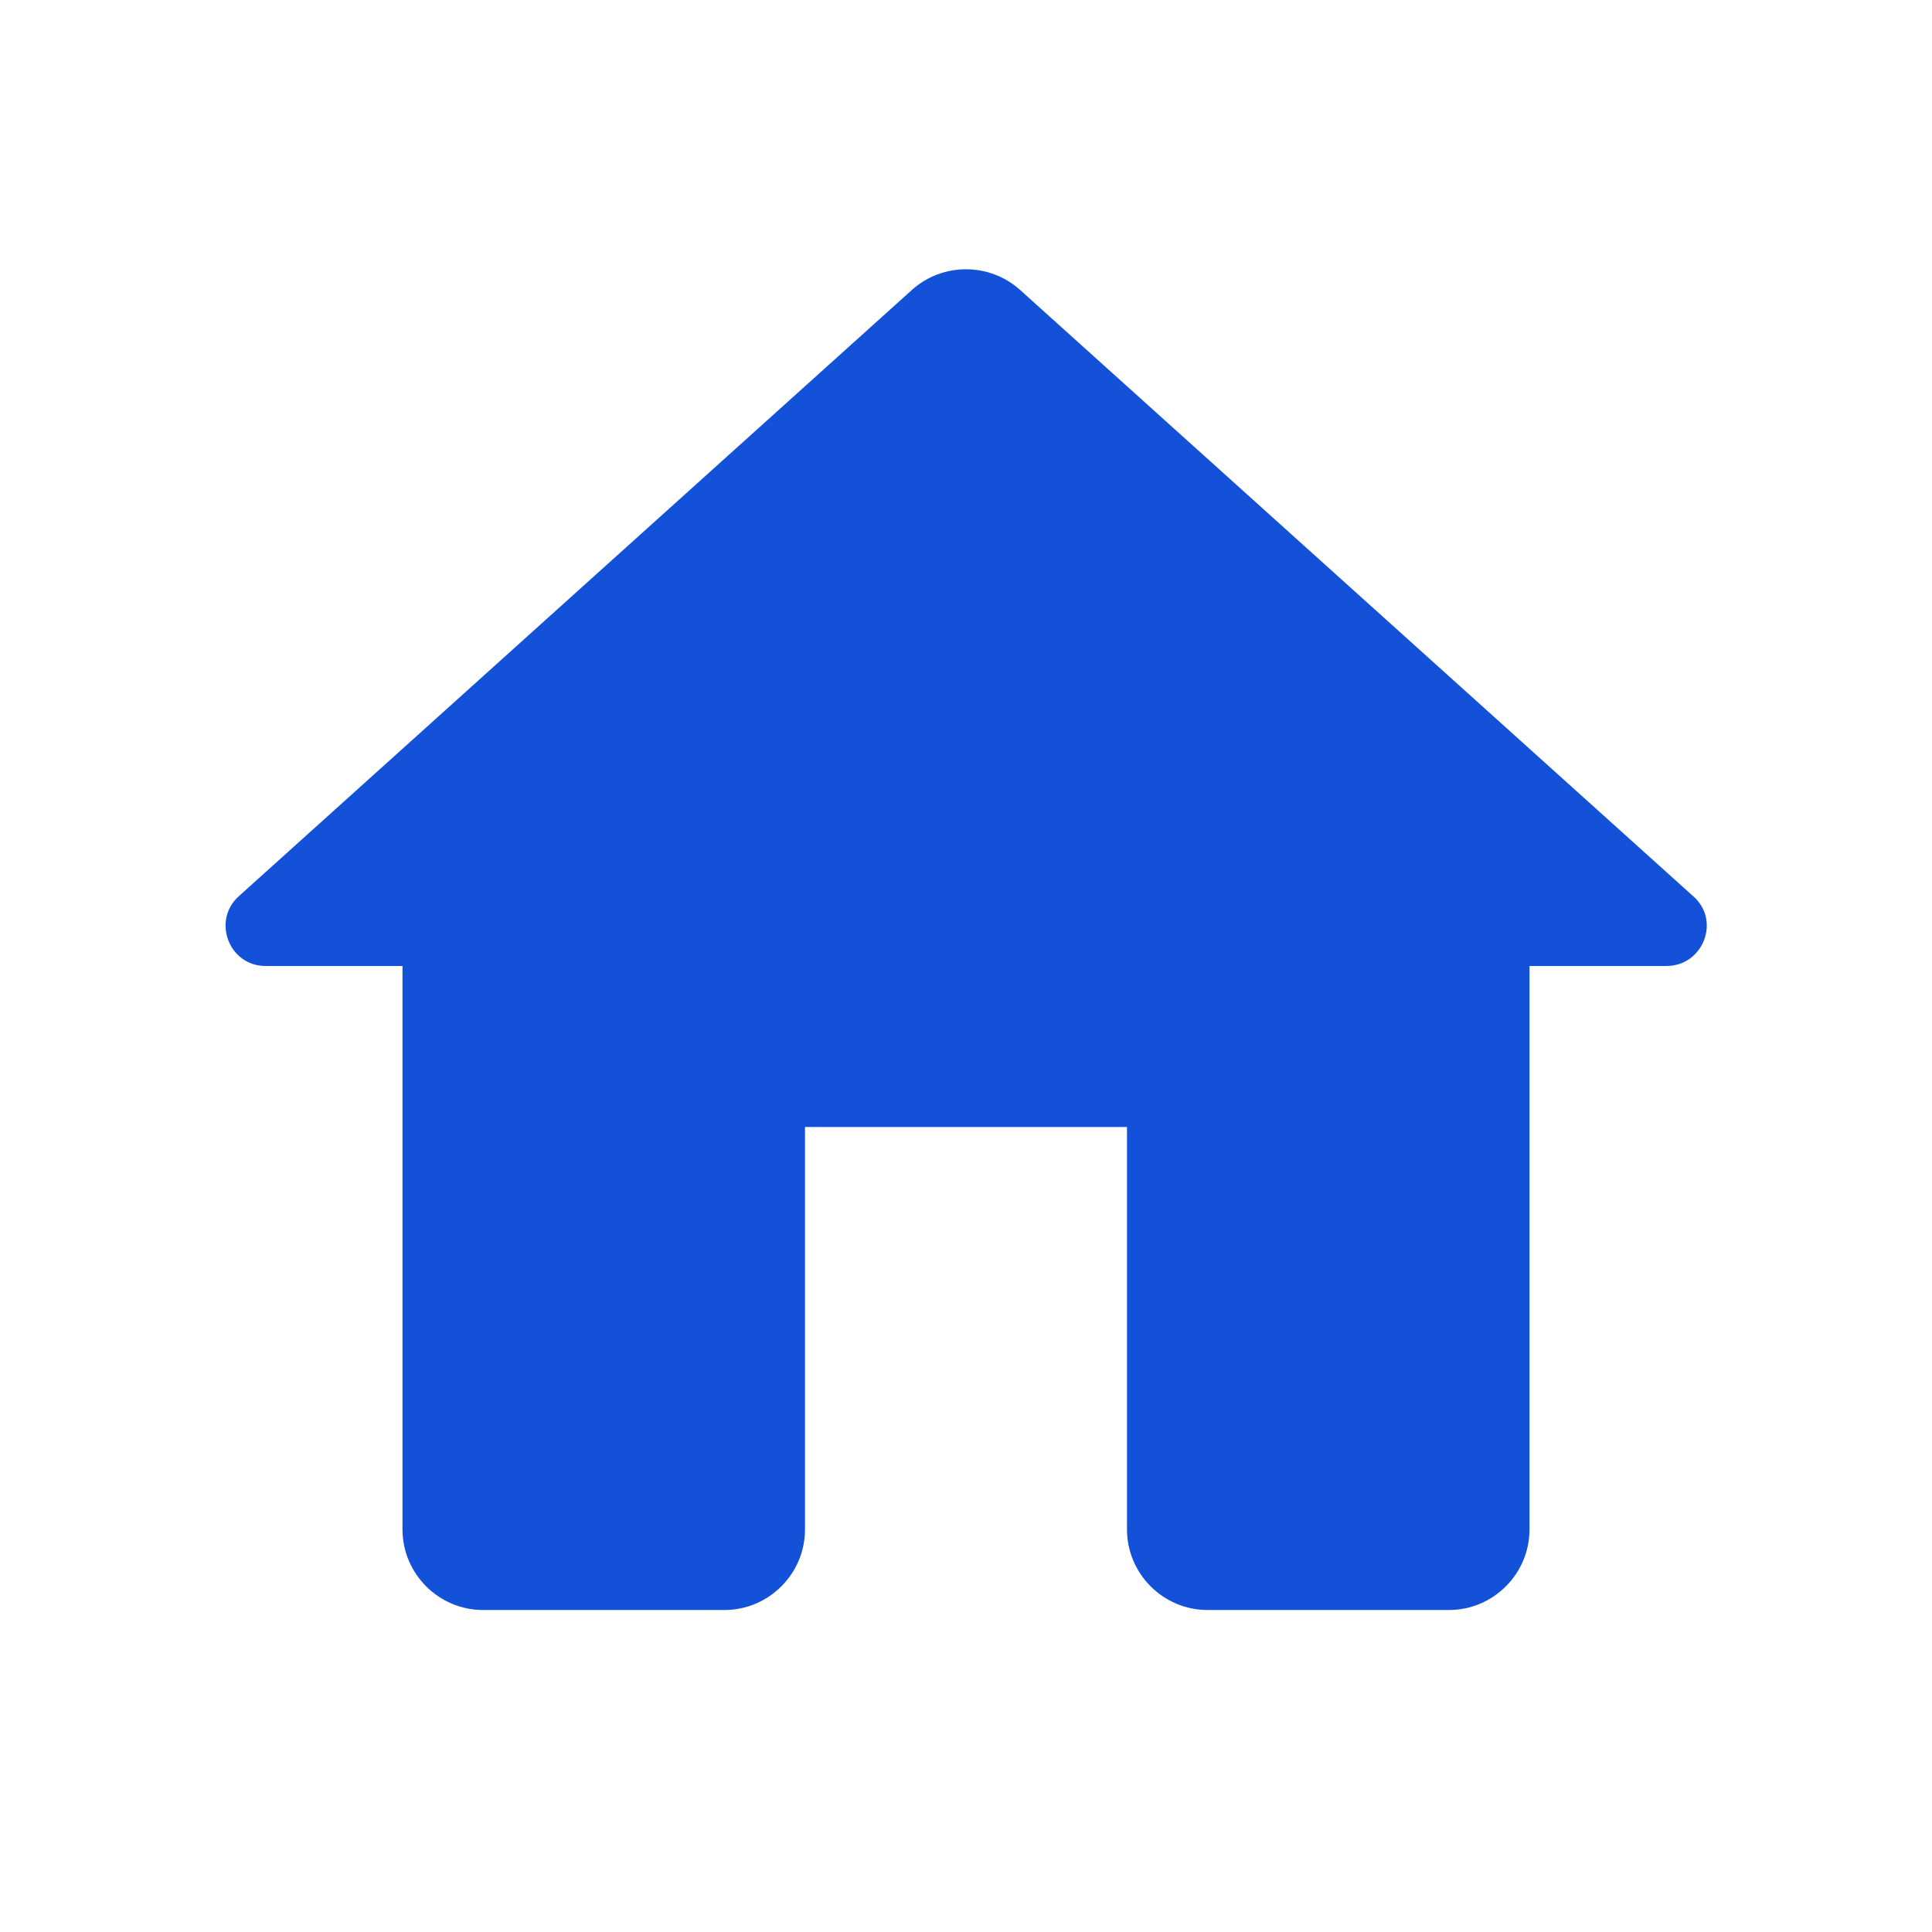 <svg width="96" height="96" viewBox="0 0 96 96" fill="none" xmlns="http://www.w3.org/2000/svg">
<g clip-path="url(#clip0_39_2)">
<path d="M40 76V56H56V76C56 78.2 57.8 80 60 80H72C74.2 80 76 78.2 76 76V48H82.8C84.64 48 85.52 45.72 84.12 44.52L50.68 14.4C49.16 13.04 46.84 13.04 45.32 14.4L11.88 44.52C10.52 45.72 11.36 48 13.2 48H20V76C20 78.2 21.8 80 24 80H36C38.2 80 40 78.2 40 76Z" fill="#1351D8"/>
</g>
<defs>
<clipPath id="clip0_39_2">
<rect width="96" height="96" fill="white"/>
</clipPath>
</defs>
</svg>
